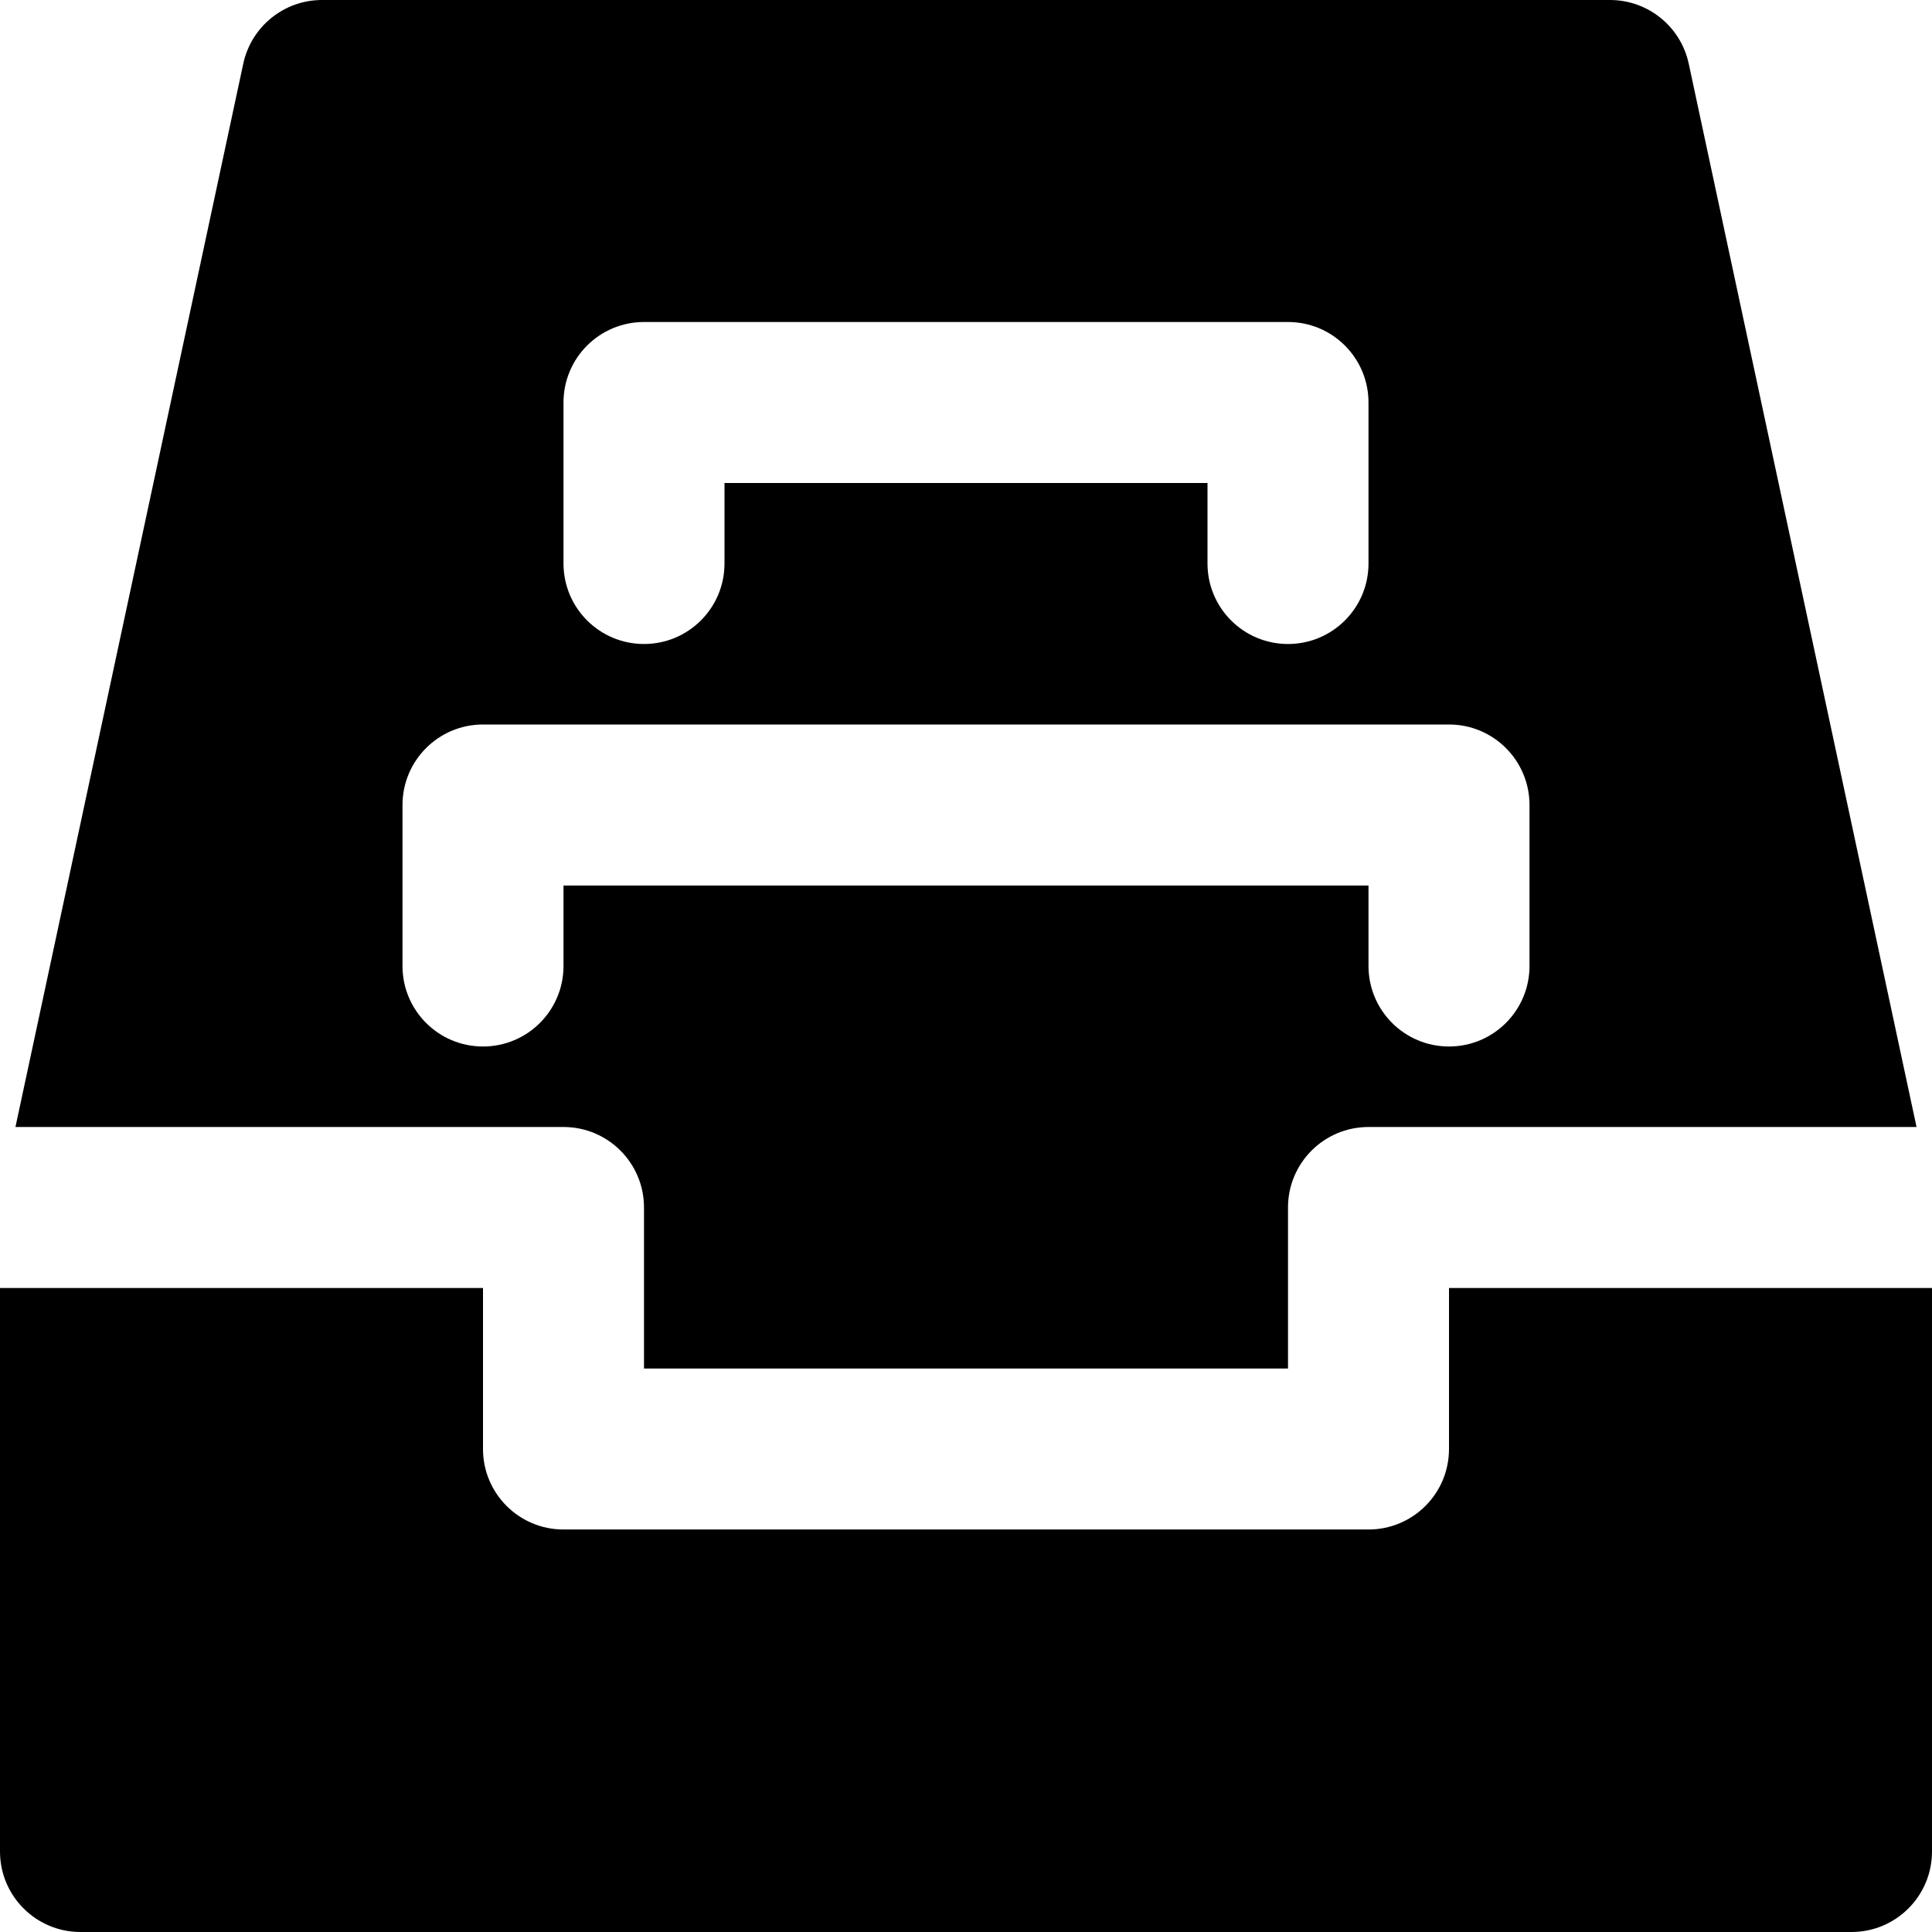 <?xml version="1.0" encoding="iso-8859-1"?>
<!-- Uploaded to: SVG Repo, www.svgrepo.com, Generator: SVG Repo Mixer Tools -->
<svg fill="#000000" height="800px" width="800px" version="1.1" id="Layer_1" xmlns="http://www.w3.org/2000/svg" xmlns:xlink="http://www.w3.org/1999/xlink" 
	 viewBox="0 0 512 512" xml:space="preserve">
<g>
	<g>
		<g>
			<path d="M384,341.333V384c0,11.776-9.536,21.333-21.333,21.333H149.333C137.536,405.333,128,395.776,128,384v-42.667H0v149.333
				C0,502.443,9.536,512,21.333,512h469.333c11.797,0,21.333-9.557,21.333-21.333V341.333H384z"/>
			<path d="M170.667,320v42.667h170.667V320c0-11.776,9.536-21.333,21.333-21.333h145.237L447.531,16.875
				C445.419,7.04,436.736,0,426.667,0H85.333C75.264,0,66.581,7.04,64.469,16.875L4.096,298.667h145.237
				C161.131,298.667,170.667,308.224,170.667,320z M149.333,106.667c0-11.776,9.536-21.333,21.333-21.333h170.667
				c11.797,0,21.333,9.557,21.333,21.333v42.667c0,11.776-9.536,21.333-21.333,21.333c-11.797,0-21.333-9.557-21.333-21.333V128H192
				v21.333c0,11.776-9.536,21.333-21.333,21.333c-11.797,0-21.333-9.557-21.333-21.333V106.667z M128,277.333
				c-11.797,0-21.333-9.557-21.333-21.333v-42.667c0-11.776,9.536-21.333,21.333-21.333h256c11.797,0,21.333,9.557,21.333,21.333
				V256c0,11.776-9.536,21.333-21.333,21.333c-11.797,0-21.333-9.557-21.333-21.333v-21.333H149.333V256
				C149.333,267.776,139.797,277.333,128,277.333z"/>
		</g>
	</g>
</g>
</svg>